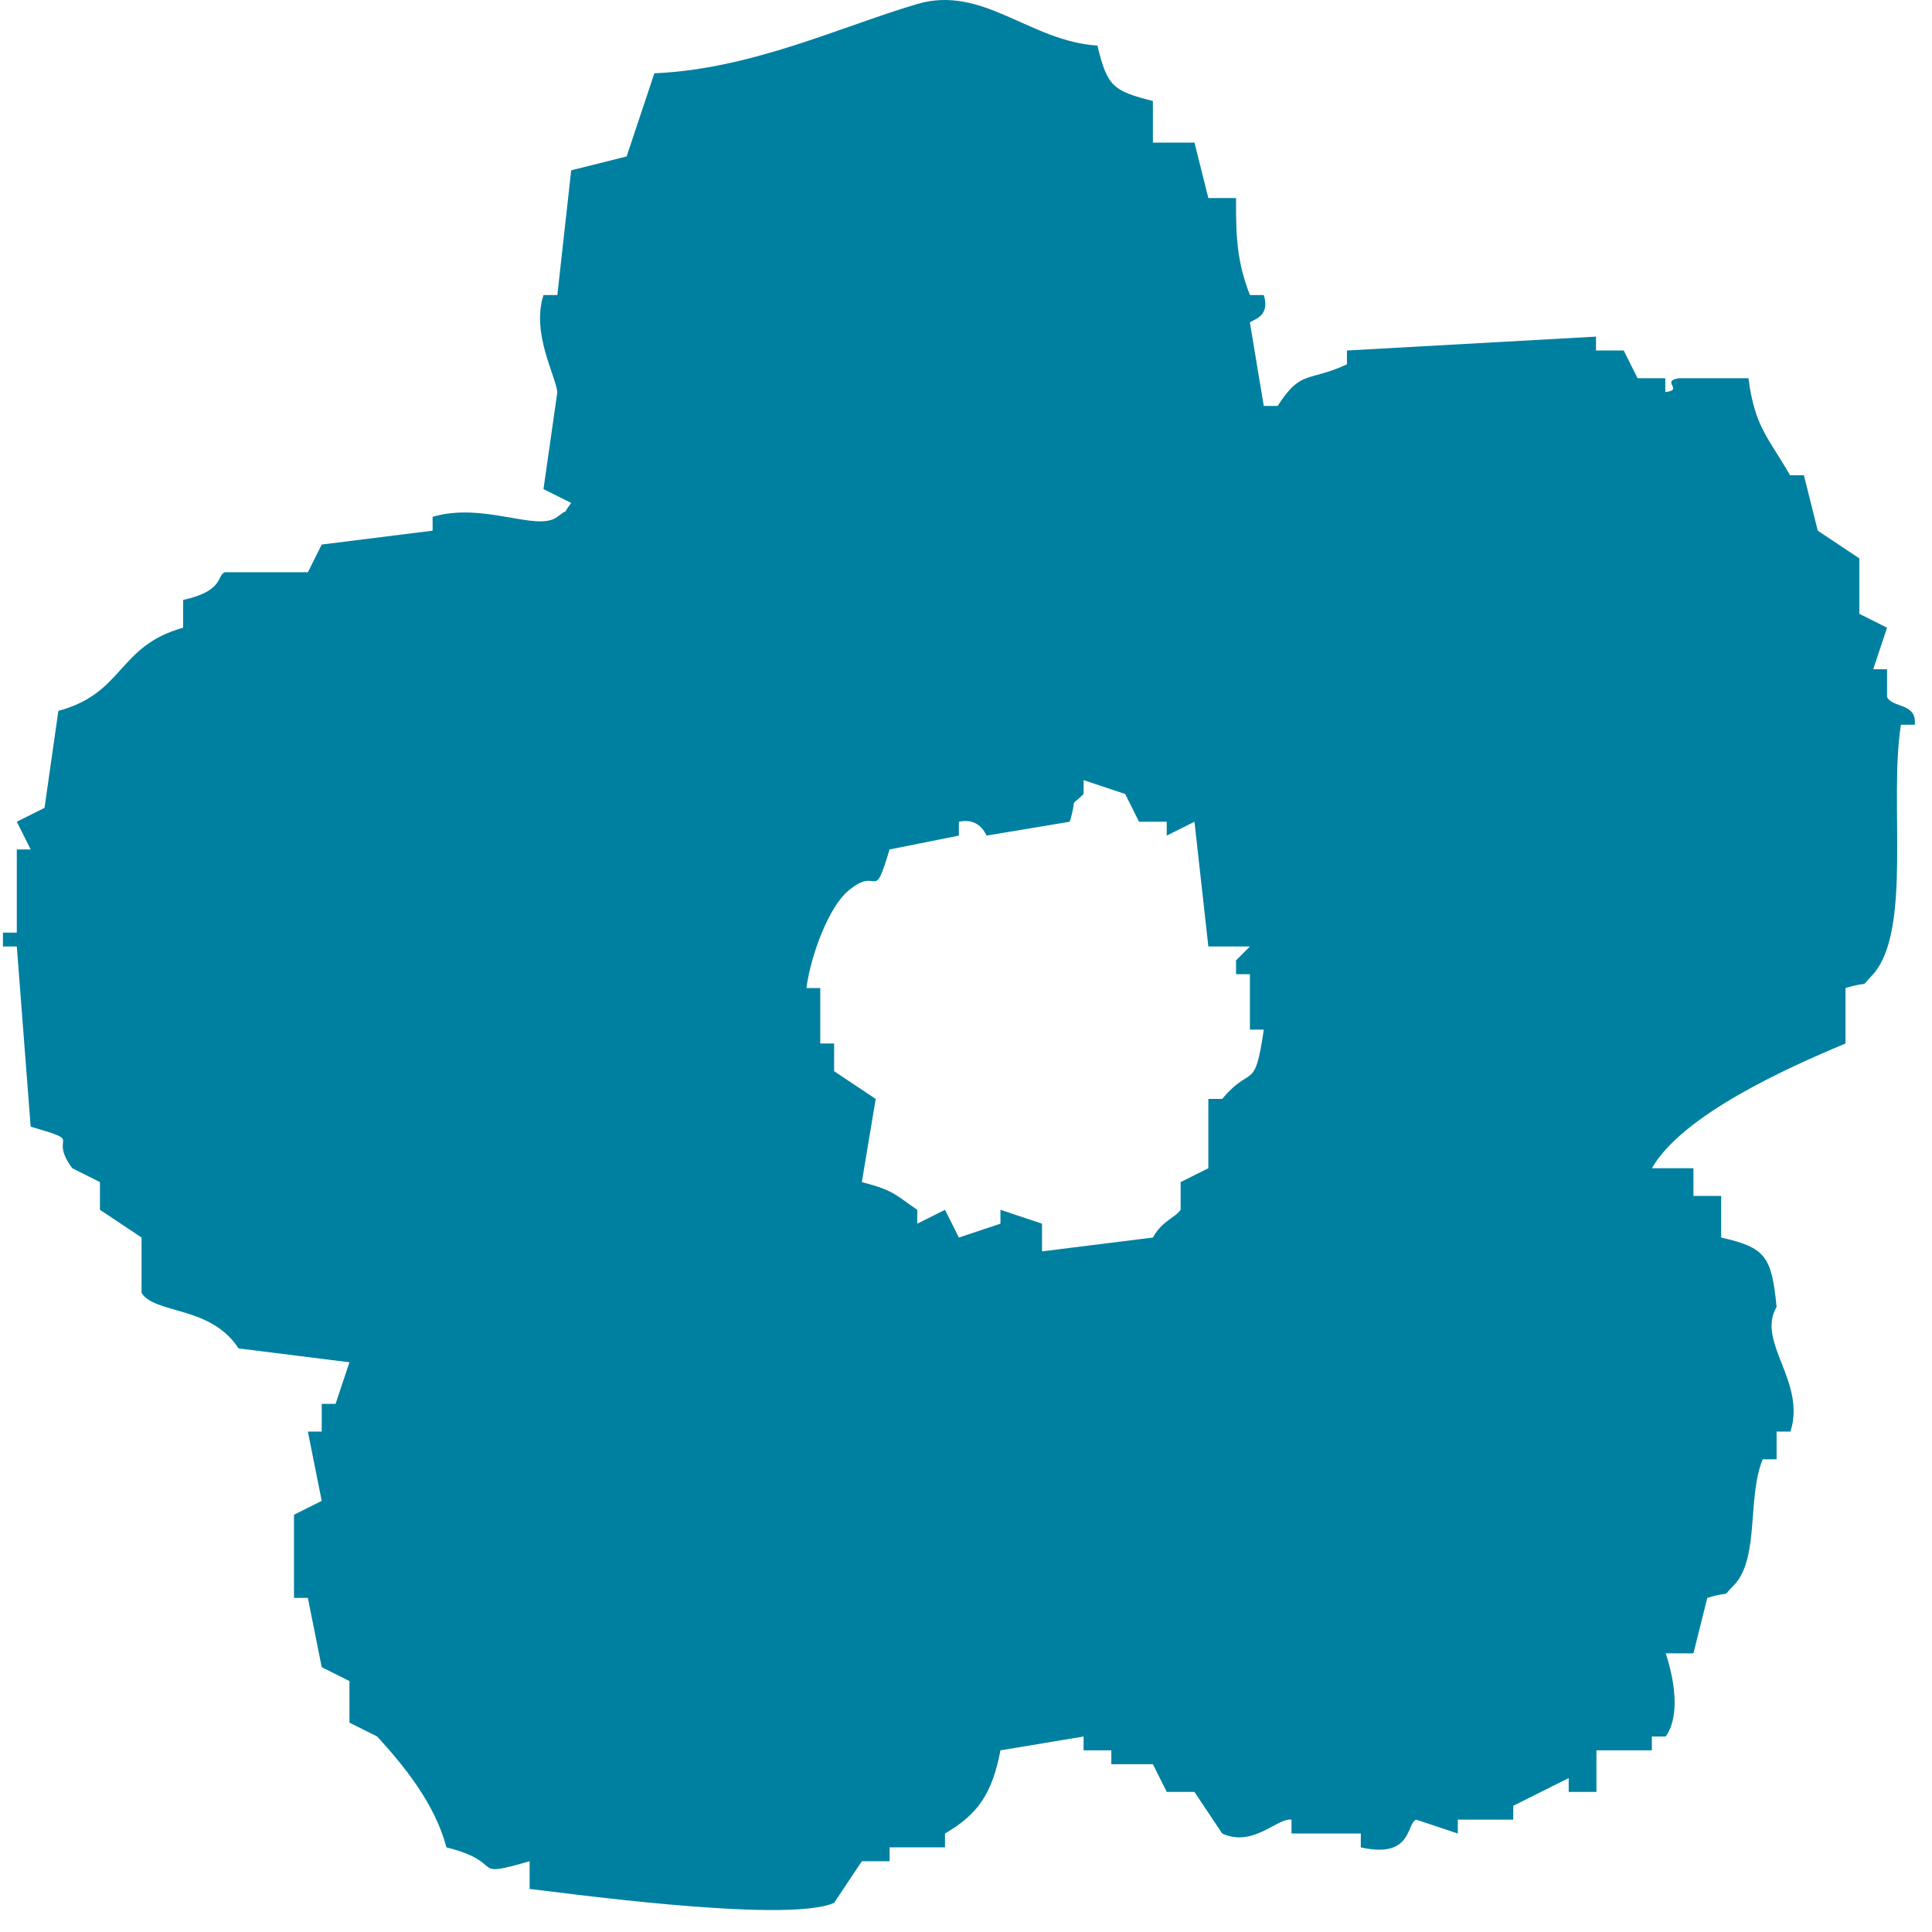 <svg width="46" height="46" viewBox="0 0 46 46" fill="none" xmlns="http://www.w3.org/2000/svg">
<path fill-rule="evenodd" clip-rule="evenodd" d="M1.06 19.235C0.84 19.345 0.62 19.455 0.4 19.565C0.51 19.785 0.62 20.005 0.73 20.225H0.4V22.205H0.07V22.535H0.4C0.51 23.965 0.62 25.395 0.73 26.825C2.07 27.215 1.12 26.995 1.72 27.815C1.94 27.925 2.16 28.035 2.38 28.145V28.805C2.71 29.025 3.04 29.245 3.37 29.465V30.785C3.7 31.295 5.02 31.085 5.68 32.105C6.56 32.215 7.44 32.325 8.32 32.435C8.21 32.765 8.1 33.095 7.99 33.425H7.66V34.085H7.33C7.44 34.635 7.55 35.185 7.66 35.735C7.44 35.845 7.22 35.955 7 36.065V38.045H7.33C7.44 38.595 7.55 39.145 7.66 39.695C7.88 39.805 8.1 39.915 8.32 40.025V41.015C8.54 41.125 8.76 41.235 8.98 41.345C9.62 42.045 10.35 42.935 10.63 43.985C12.1 44.355 11.12 44.745 12.61 44.315V44.975C12.97 45.005 18.74 45.825 19.86 45.305C20.08 44.975 20.3 44.645 20.52 44.315H21.18V43.985H22.5V43.655C23.27 43.205 23.62 42.725 23.82 41.675C24.48 41.565 25.14 41.455 25.8 41.345V41.675H26.46V42.005H27.45C27.56 42.225 27.67 42.445 27.78 42.665H28.44C28.66 42.995 28.88 43.325 29.1 43.655C29.84 43.995 30.41 43.275 30.75 43.325V43.655H32.4V43.985C33.64 44.265 33.48 43.405 33.72 43.325C34.05 43.435 34.38 43.545 34.71 43.655V43.325H36.03V42.995C36.47 42.775 36.91 42.555 37.35 42.335V42.665H38.01V41.675H39.33V41.345H39.66C40.07 40.765 39.78 39.725 39.66 39.365H40.32C40.43 38.925 40.54 38.485 40.65 38.045C41.31 37.845 40.93 38.095 41.31 37.715C41.89 37.065 41.6 35.625 41.97 34.745H42.3V34.085H42.63C43.01 32.895 41.81 31.955 42.3 31.115C42.18 29.915 42.04 29.705 40.98 29.465V28.475H40.32V27.815H39.33C40.06 26.545 42.53 25.435 43.94 24.845V23.525C44.6 23.325 44.23 23.575 44.6 23.195C45.53 22.135 44.97 19.085 45.26 17.255H45.59C45.64 16.725 45.06 16.865 44.93 16.595V15.935H44.6C44.71 15.605 44.82 15.275 44.93 14.945C44.71 14.835 44.49 14.725 44.27 14.615V13.295C43.94 13.075 43.61 12.855 43.28 12.635C43.17 12.195 43.06 11.755 42.95 11.315H42.62C42.11 10.425 41.78 10.175 41.63 9.005H39.98C39.52 9.075 40.11 9.285 39.65 9.335V9.005H38.99C38.88 8.785 38.77 8.565 38.66 8.345H38V8.015C36.02 8.125 34.04 8.235 32.07 8.345V8.675C31.13 9.105 30.98 8.795 30.42 9.665H30.09C29.98 9.005 29.87 8.345 29.76 7.685C29.78 7.615 30.26 7.575 30.09 7.025H29.76C29.48 6.295 29.42 5.765 29.43 4.715H28.77C28.66 4.275 28.55 3.835 28.44 3.395H27.45V2.405C26.5 2.165 26.36 2.055 26.13 1.085C24.52 0.985 23.4 -0.365 21.84 0.095C19.98 0.645 17.9 1.645 15.58 1.745C15.36 2.405 15.14 3.065 14.92 3.725C14.48 3.835 14.04 3.945 13.6 4.055C13.49 5.045 13.38 6.035 13.27 7.025H12.94C12.65 7.935 13.22 8.915 13.27 9.335C13.16 10.105 13.05 10.875 12.94 11.645C13.16 11.755 13.38 11.865 13.6 11.975C13.32 12.345 13.64 12.025 13.27 12.305C12.79 12.675 11.52 11.945 10.3 12.305V12.635C9.42 12.745 8.54 12.855 7.66 12.965C7.55 13.185 7.44 13.405 7.33 13.625H5.35C5.15 13.715 5.34 14.065 4.36 14.285V14.945C2.79 15.385 2.96 16.505 1.39 16.925C1.28 17.695 1.17 18.465 1.06 19.235ZM20.19 21.215C20.94 20.575 20.78 21.565 21.18 20.225C21.73 20.115 22.28 20.005 22.83 19.895V19.565C23.34 19.455 23.48 19.895 23.49 19.895C24.15 19.785 24.81 19.675 25.47 19.565C25.67 18.905 25.42 19.275 25.8 18.905V18.575C26.13 18.685 26.46 18.795 26.79 18.905C26.9 19.125 27.01 19.345 27.12 19.565H27.78V19.895C28 19.785 28.22 19.675 28.44 19.565C28.55 20.555 28.66 21.545 28.77 22.535H29.76L29.43 22.865V23.195H29.76V24.515H30.09C29.87 26.025 29.8 25.325 29.1 26.165H28.77V27.815C28.55 27.925 28.33 28.035 28.11 28.145V28.805C27.98 28.995 27.67 29.065 27.45 29.465C26.57 29.575 25.69 29.685 24.81 29.795V29.135C24.48 29.025 24.15 28.915 23.82 28.805V29.135C23.49 29.245 23.16 29.355 22.83 29.465C22.72 29.245 22.61 29.025 22.5 28.805C22.28 28.915 22.06 29.025 21.84 29.135V28.805C21.31 28.445 21.29 28.345 20.52 28.145C20.63 27.485 20.74 26.825 20.85 26.165C20.52 25.945 20.19 25.725 19.86 25.505V24.845H19.53V23.525H19.2C19.31 22.715 19.74 21.595 20.19 21.215Z" fill="#0080A0"/>
</svg>
